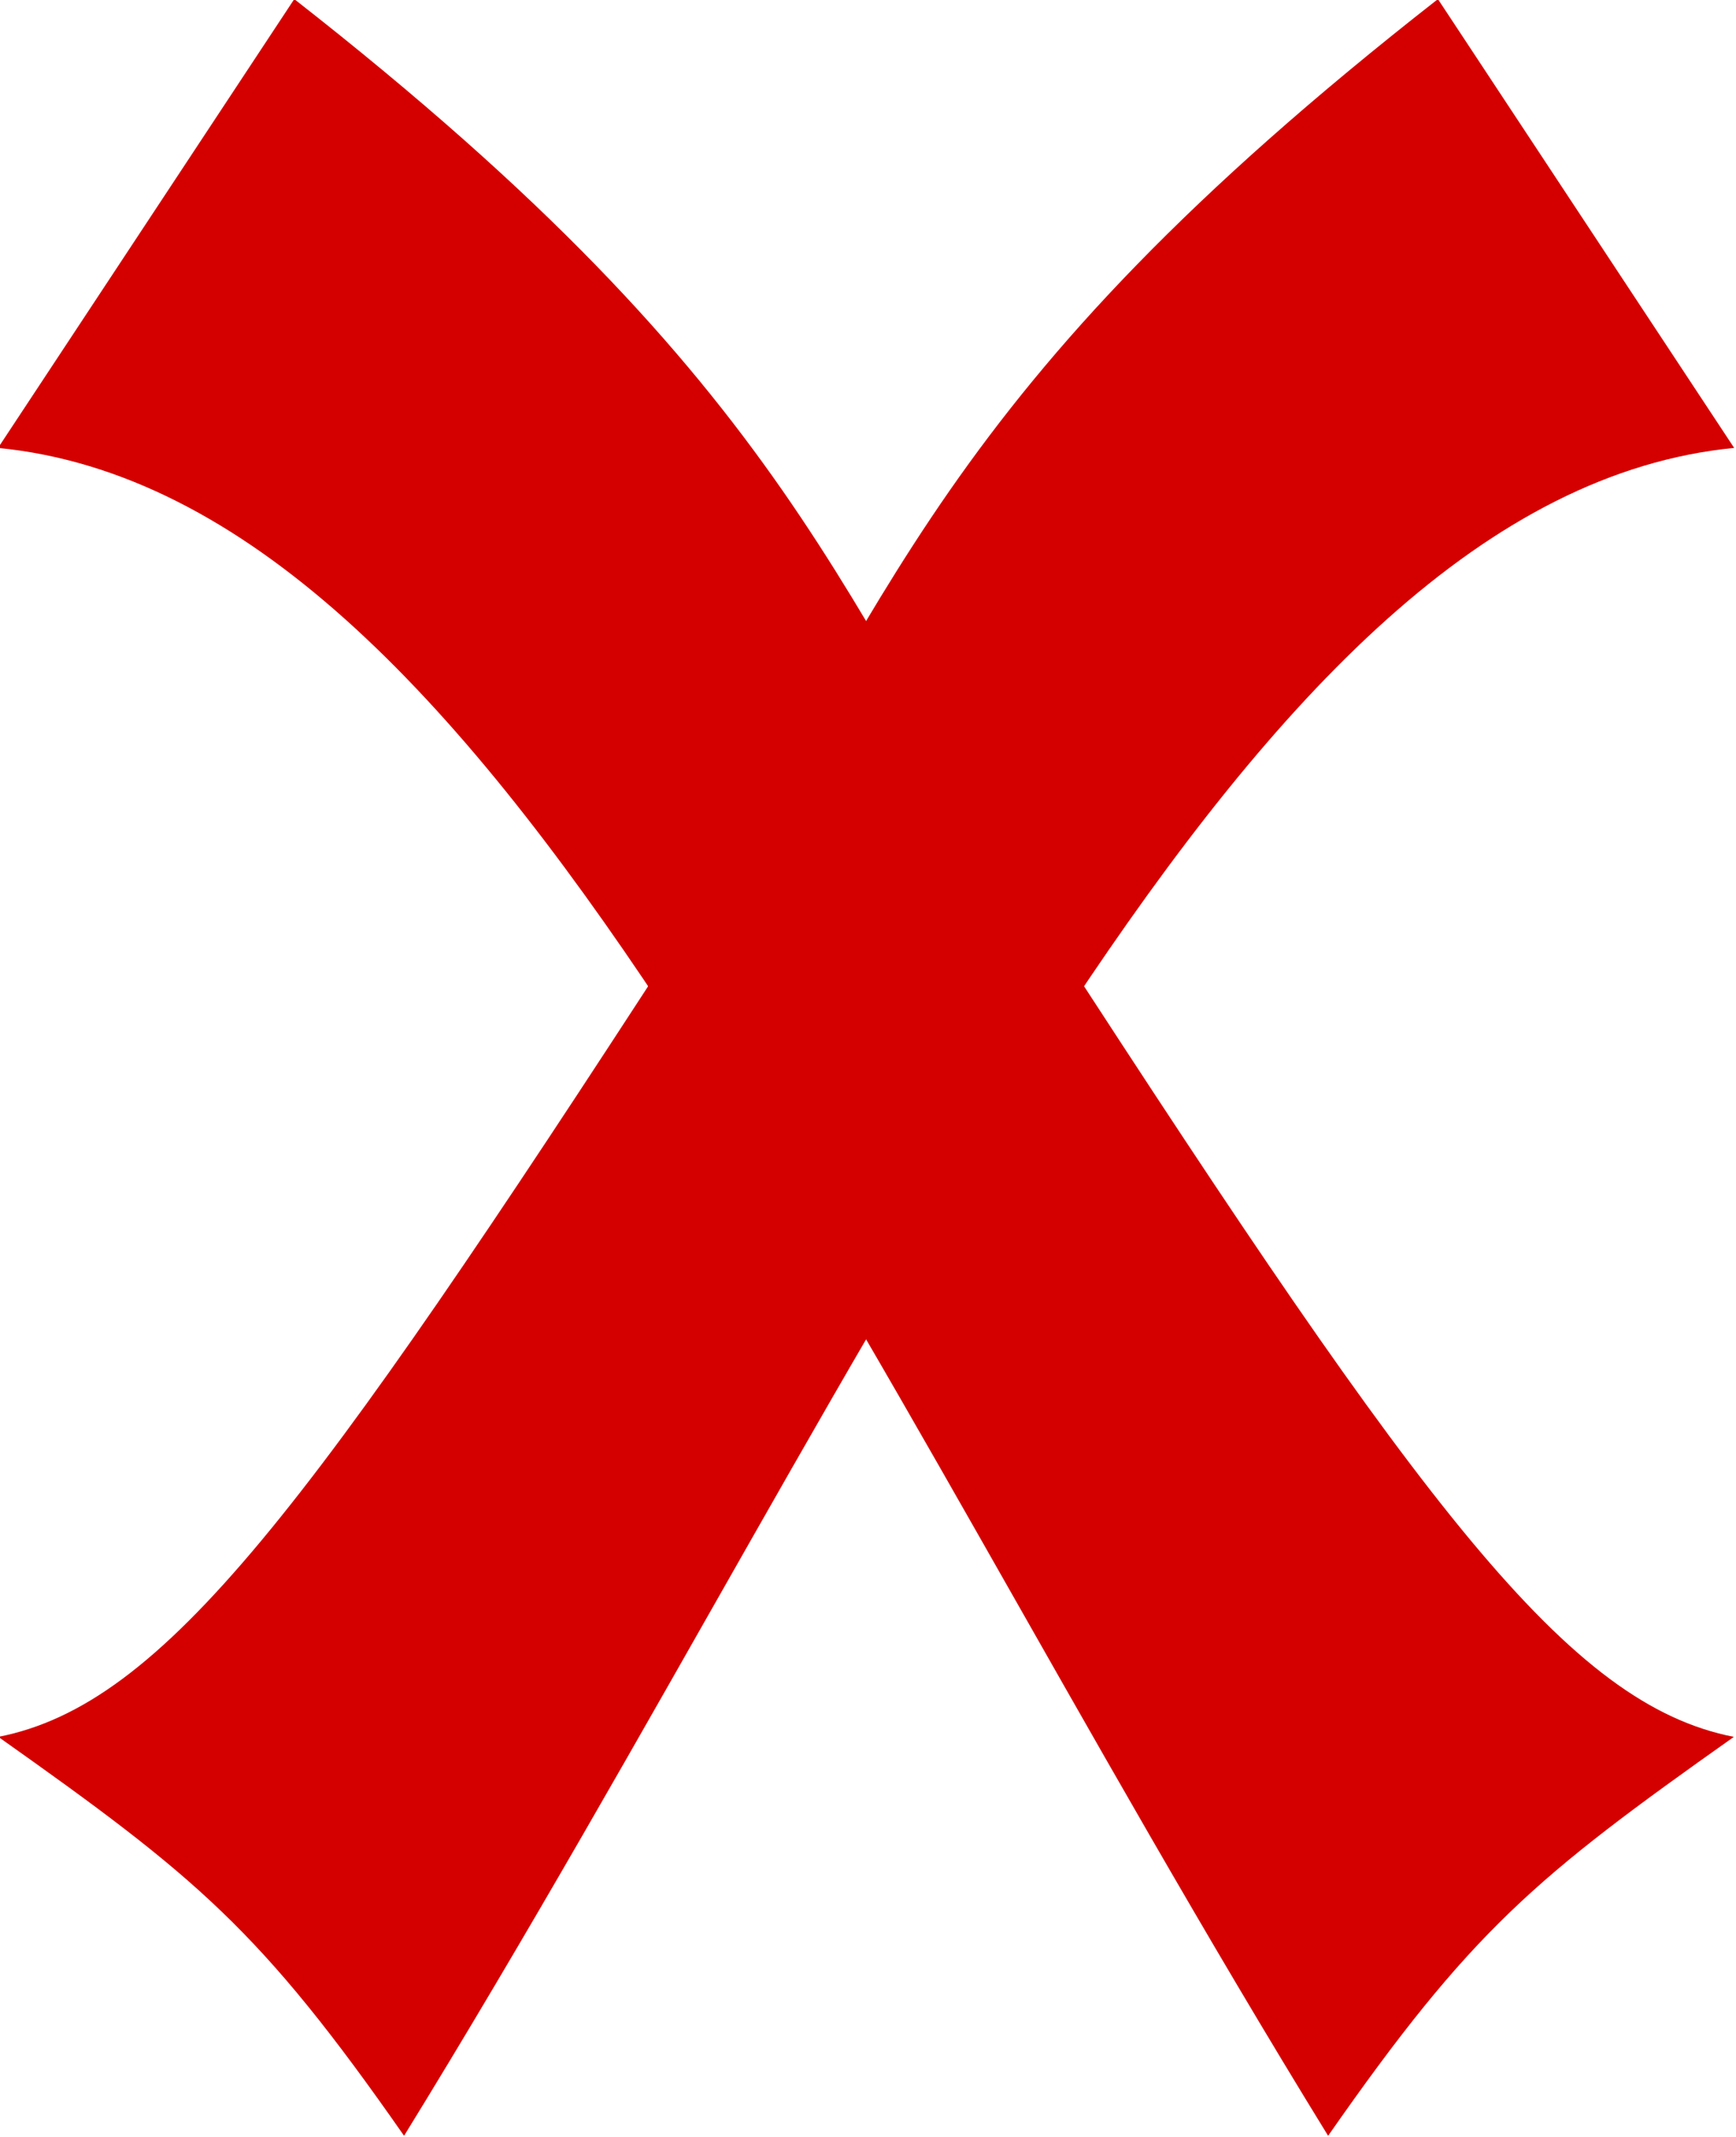 <svg xmlns="http://www.w3.org/2000/svg" viewBox="0 0 265.1 326.15"><g fill="#d40000"><path d="M-.3 68.37L44.936-.136c77.06 60.24 82.922 91.66 116.442 144.26 56.054 86.375 78.088 116.017 103.393 120.983-30.344 21.463-40.002 29.42-61.957 60.888C127.239 203.295 75.245 75.74-.316 68.365z"/><path d="M264.82 68.37L219.582-.136c-77.06 60.24-82.922 91.66-116.442 144.26C47.087 230.498 25.053 260.14-.253 265.106c30.344 21.463 40.002 29.42 61.957 60.888 75.577-122.7 127.57-250.256 203.132-257.63z"/></g></svg>